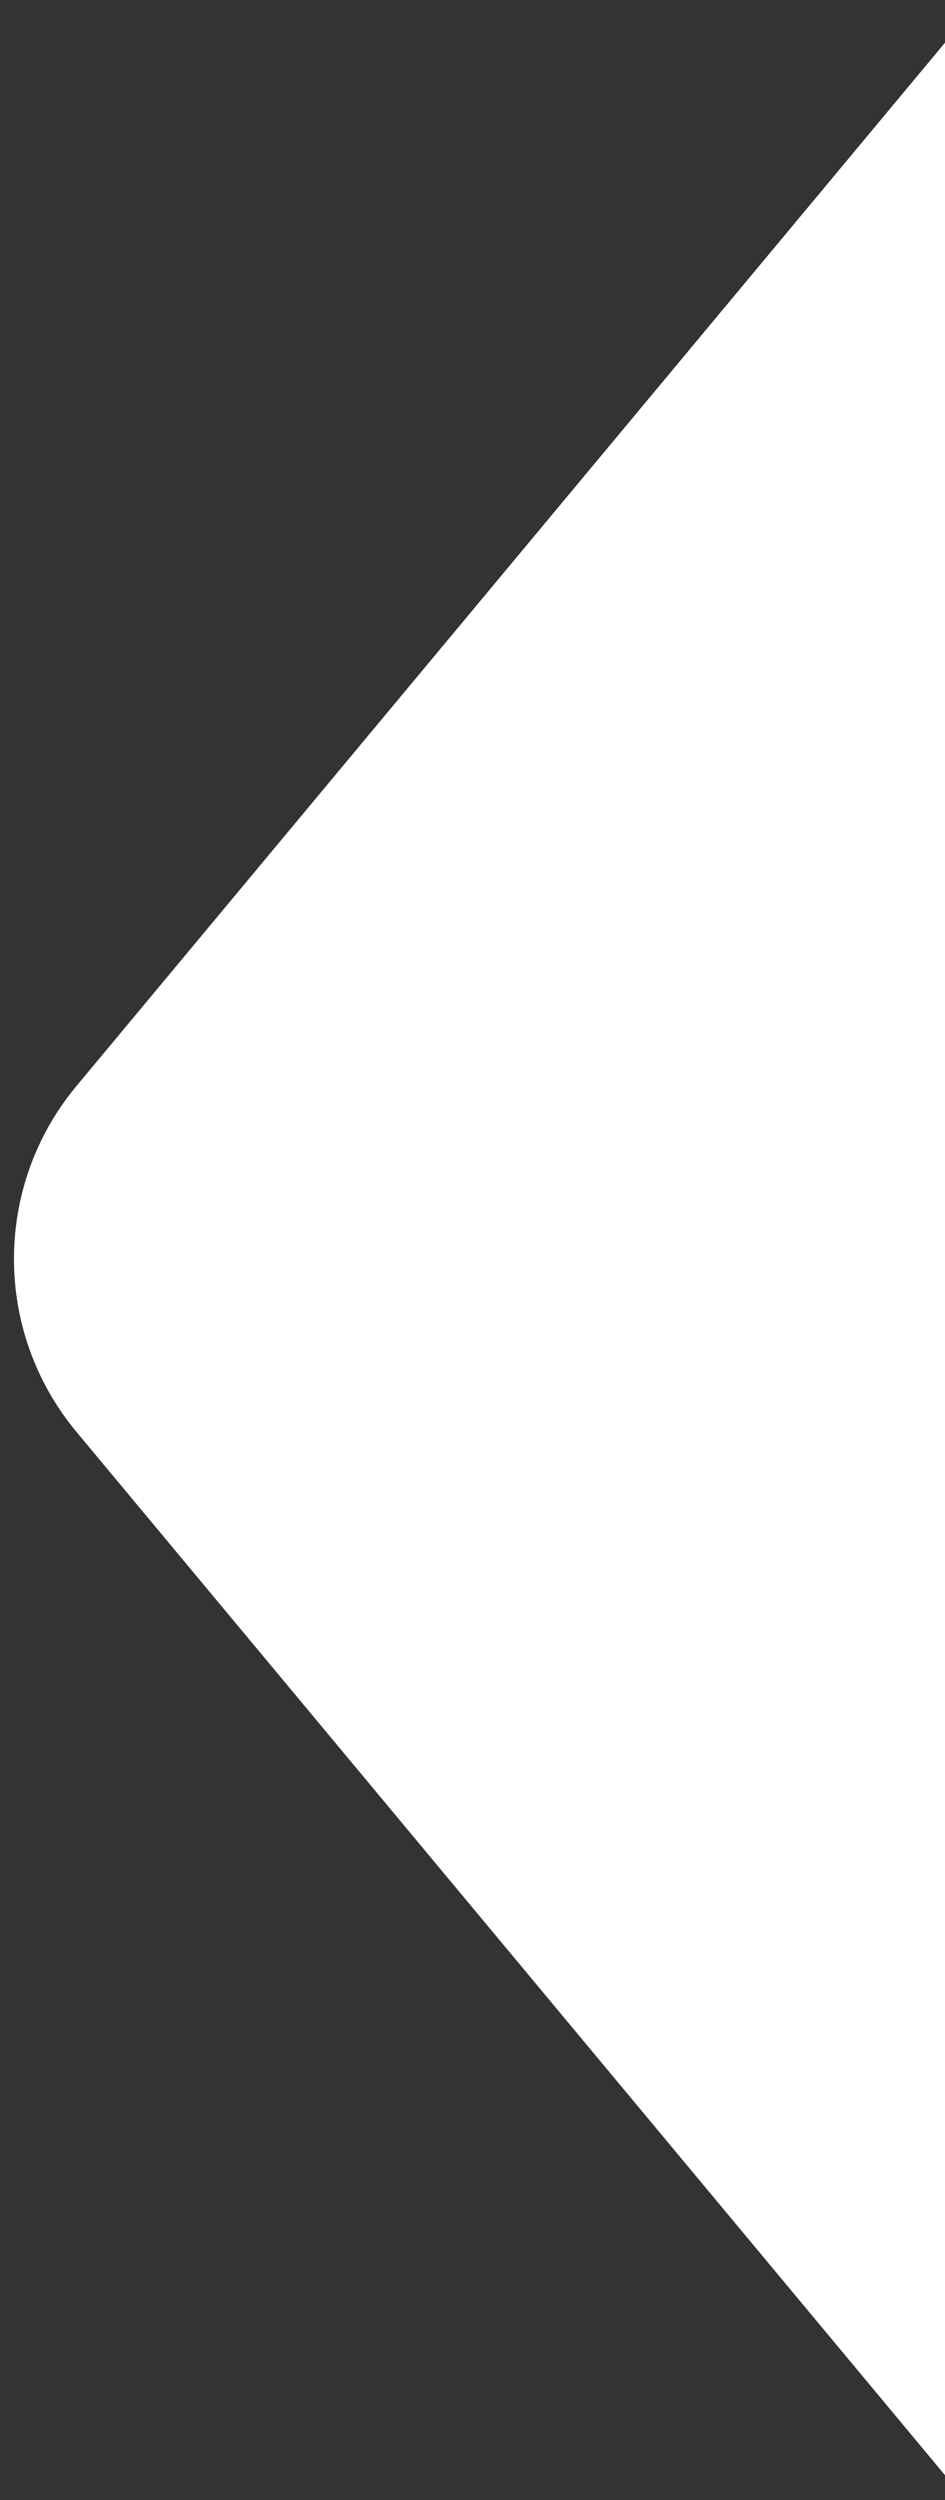 <svg width="14" height="37" viewBox="0 0 14 37" fill="none" xmlns="http://www.w3.org/2000/svg">
<rect x="0" y="0" width="14" height="37" fill="#333333" stroke="none"/>
<path d="M14 36.632L14 0.632L1.134 16.071C-0.102 17.555 -0.102 19.709 1.134 21.193L14 36.632Z" fill="white"/>
</svg>
